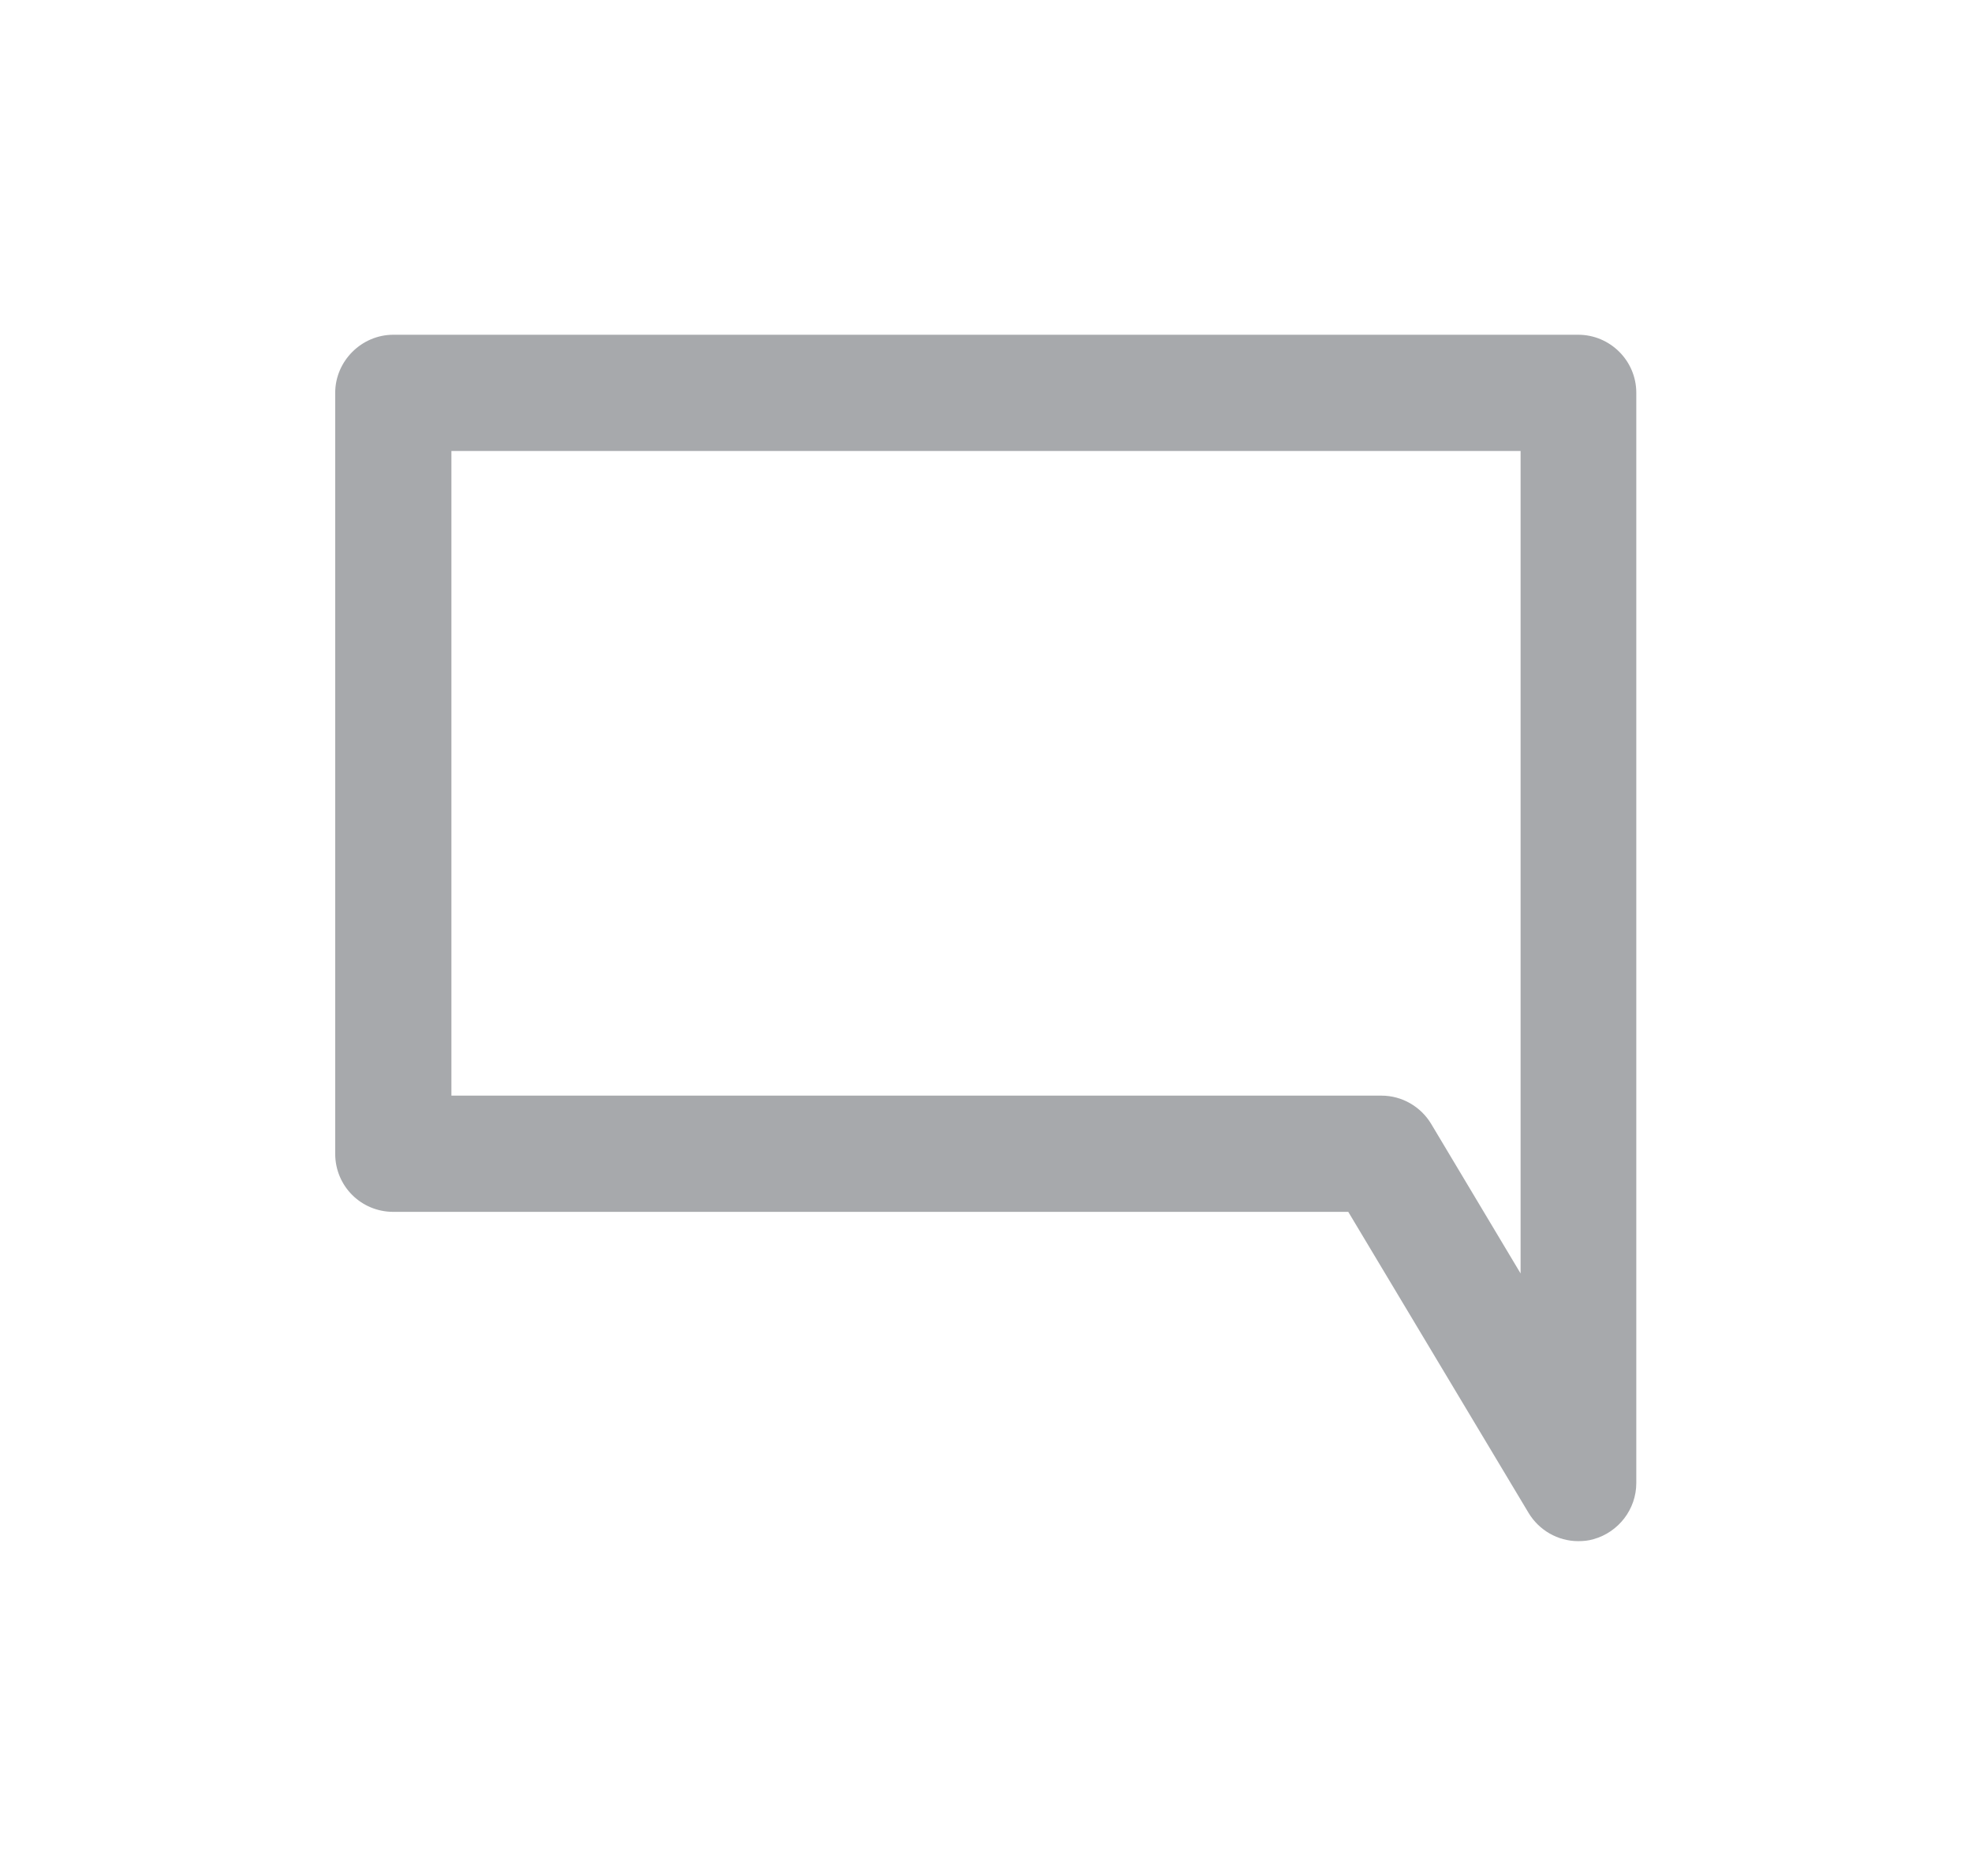 <?xml version="1.0" encoding="UTF-8"?>
<svg id="Layer_1" xmlns="http://www.w3.org/2000/svg" viewBox="0 0 39.71 37.77">
  <defs>
    <style>
      .cls-1 {
        fill: #a7a9ac;
      }
    </style>
  </defs>
  <path class="cls-1" d="M31.79,6.74H7.92c-.64,0-1.17.53-1.17,1.17v15.32c0,.65.52,1.17,1.17,1.17h19.23l3.63,6.06c.21.35.59.57,1,.57.11,0,.21-.01.31-.04.5-.14.86-.6.86-1.13V7.91c0-.65-.53-1.17-1.17-1.17ZM27.81,22.06H9.09v-12.98h21.53v16.56s-1.8-3.01-1.8-3.01c-.21-.35-.59-.57-1-.57Z"/>
</svg>
